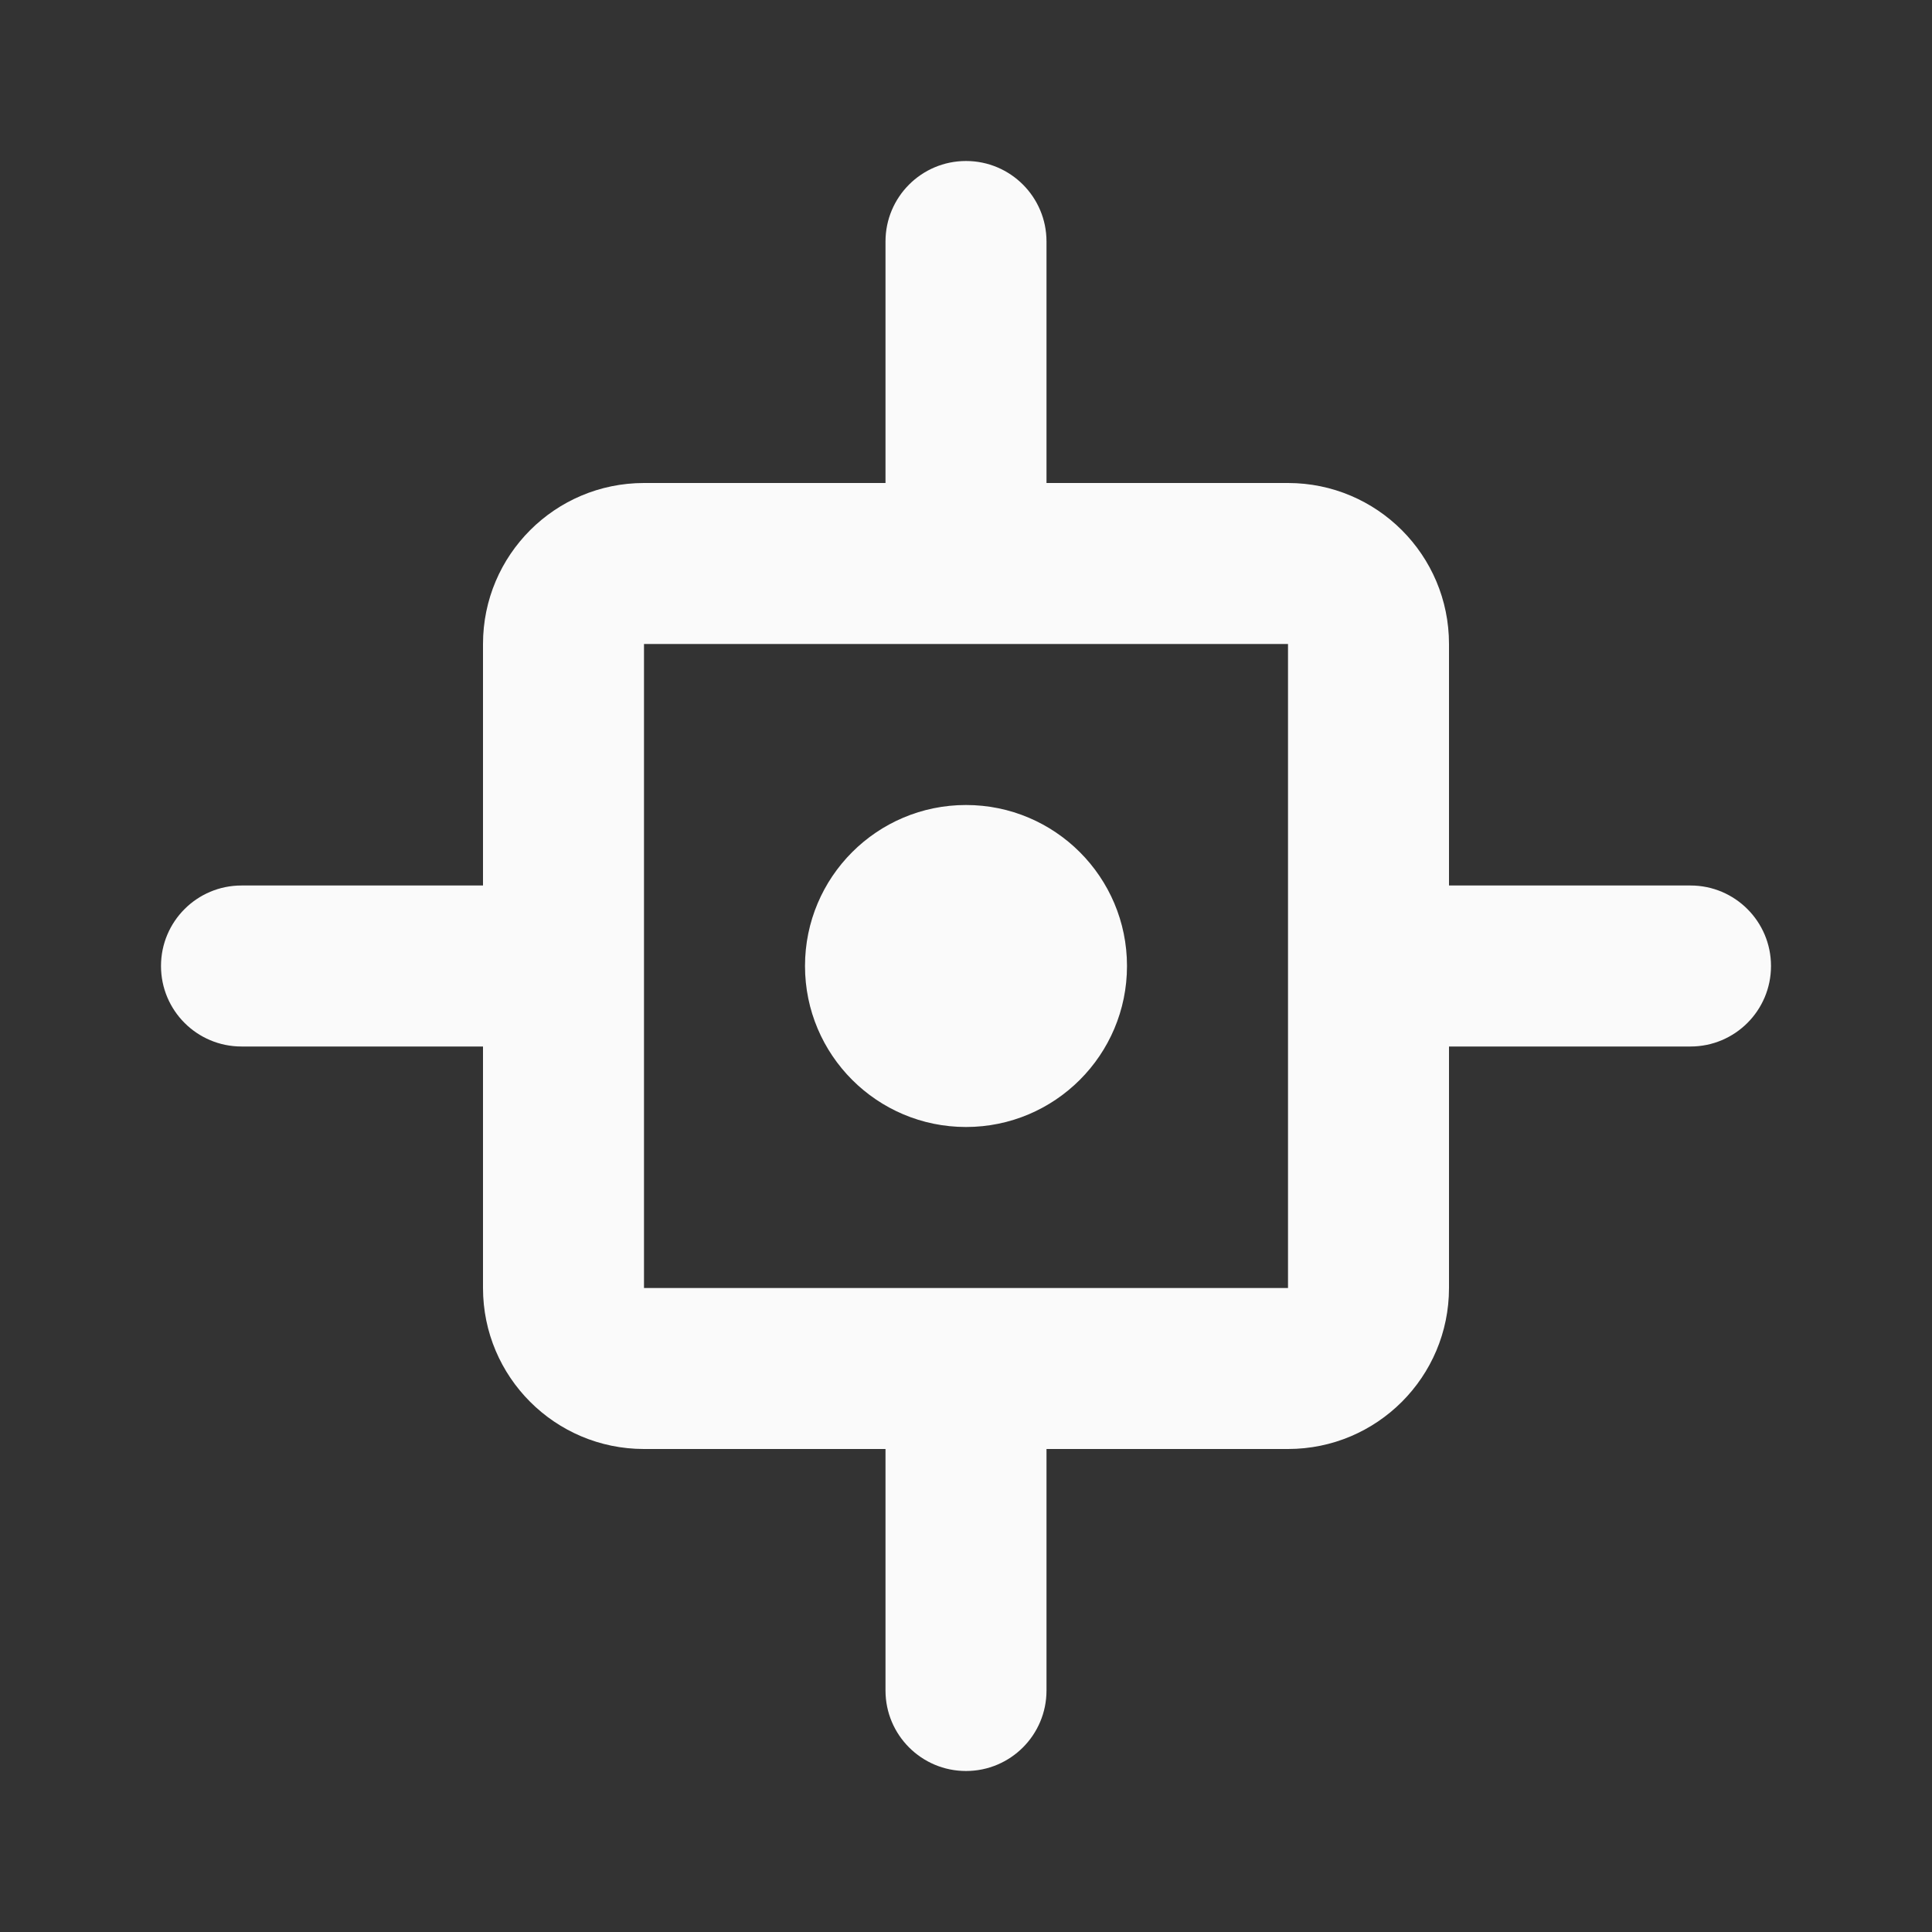 <svg width="48" height="48" viewBox="0 0 48 48" fill="none" xmlns="http://www.w3.org/2000/svg">
<rect x="0" y="0" width="48" height="48" fill="#333333" stroke="none"/>
<g id="Search icon">
<g id="Group 650">
<path id="Union" fill-rule="evenodd" clip-rule="evenodd" d="M16 16H24H32V24V32H24H16V24V16ZM26 36H32C34.209 36 36 34.209 36 32V26H42C43.105 26 44 25.105 44 24C44 22.895 43.105 22 42 22H36V16C36 13.791 34.209 12 32 12H26V6C26 4.895 25.105 4 24 4C22.895 4 22 4.895 22 6V12H16C13.791 12 12 13.791 12 16V22H6C4.895 22 4 22.895 4 24C4 25.105 4.895 26 6 26H12V32C12 34.209 13.791 36 16 36H22V42C22 43.105 22.895 44 24 44C25.105 44 26 43.105 26 42V36ZM20 24C20 21.791 21.791 20 24 20C26.209 20 28 21.791 28 24C28 26.209 26.209 28 24 28C21.791 28 20 26.209 20 24Z" fill="#FAFAFA"/>
</g>
</g>
</svg>
